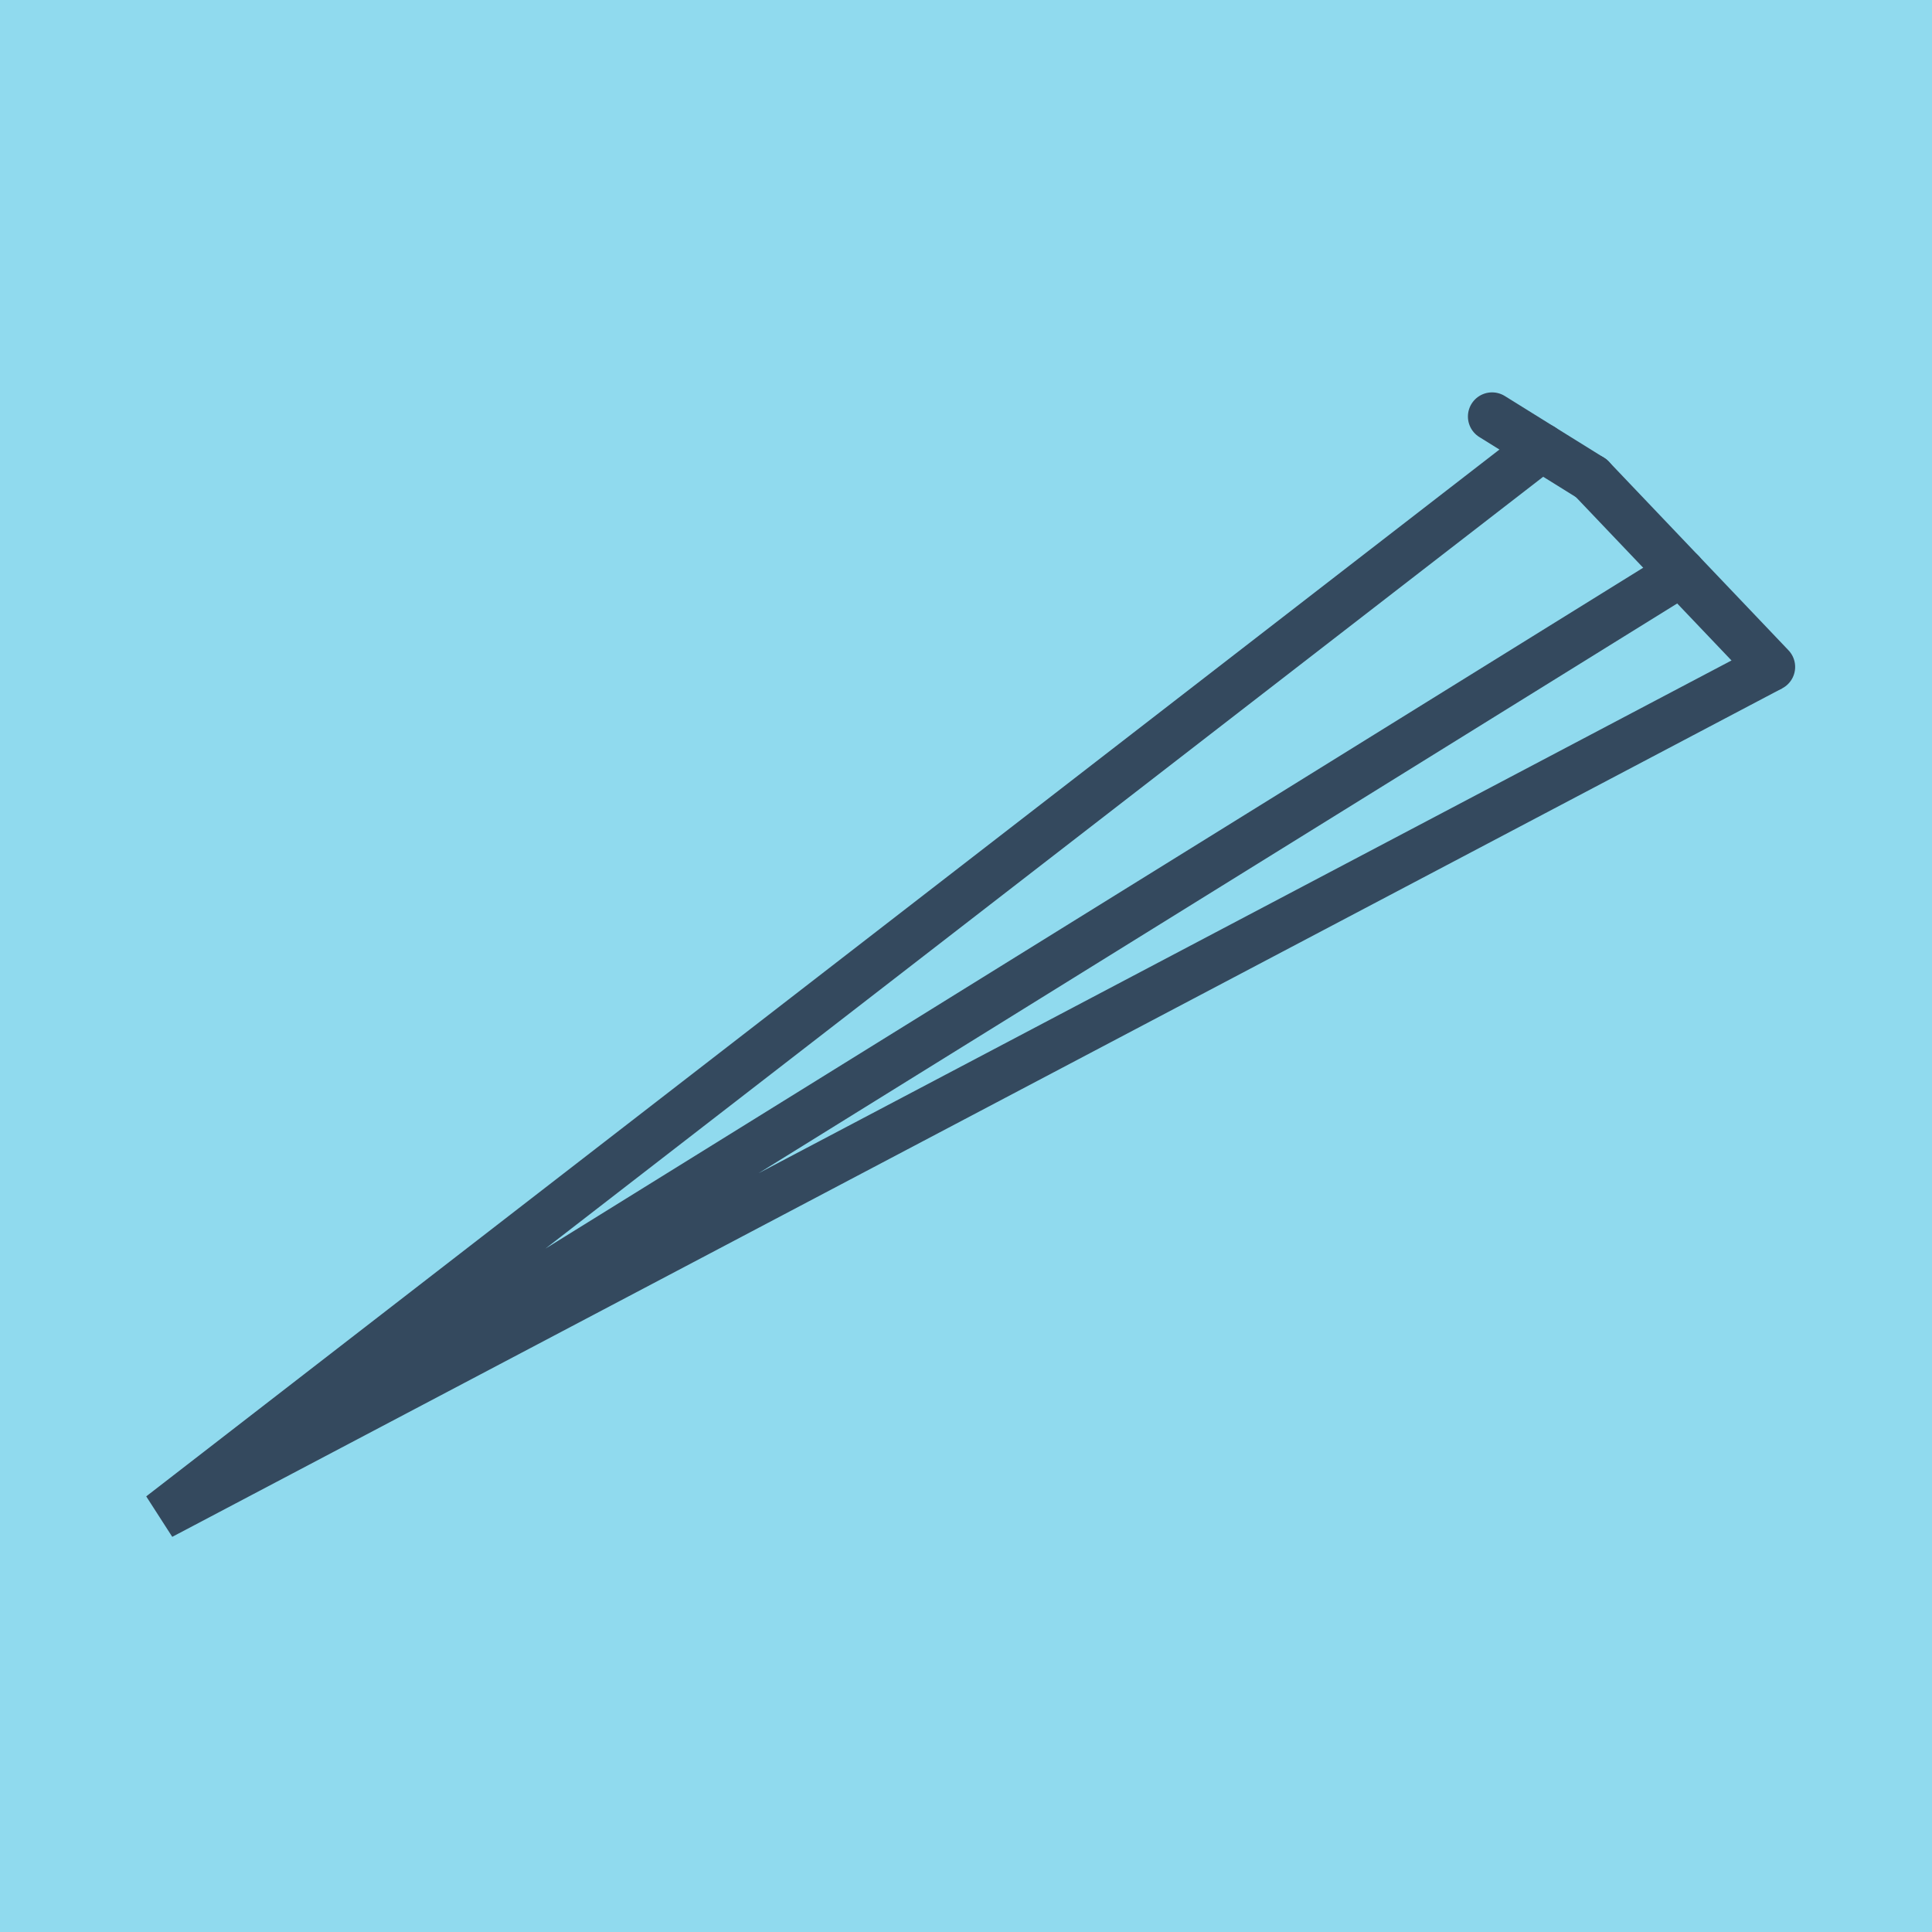 <?xml version="1.0" encoding="utf-8"?>
<!DOCTYPE svg PUBLIC "-//W3C//DTD SVG 1.1//EN" "http://www.w3.org/Graphics/SVG/1.1/DTD/svg11.dtd">
<svg xmlns="http://www.w3.org/2000/svg" xmlns:xlink="http://www.w3.org/1999/xlink" viewBox="-10 -10 120 120" preserveAspectRatio="xMidYMid meet">
	<path style="fill:#90daee" d="M-10-10h120v120H-10z"/>
			<polyline stroke-linecap="round" points="88.84,19.705 100,31.425 " style="fill:none;stroke:#34495e;stroke-width: 3px"/>
			<polyline stroke-linecap="round" points="82.675,15.871 88.84,19.705 " style="fill:none;stroke:#34495e;stroke-width: 3px"/>
			<polyline stroke-linecap="round" points="94.42,25.565 0,84.129 100,31.425 0,84.129 85.758,17.788 " style="fill:none;stroke:#34495e;stroke-width: 3px"/>
	</svg>
